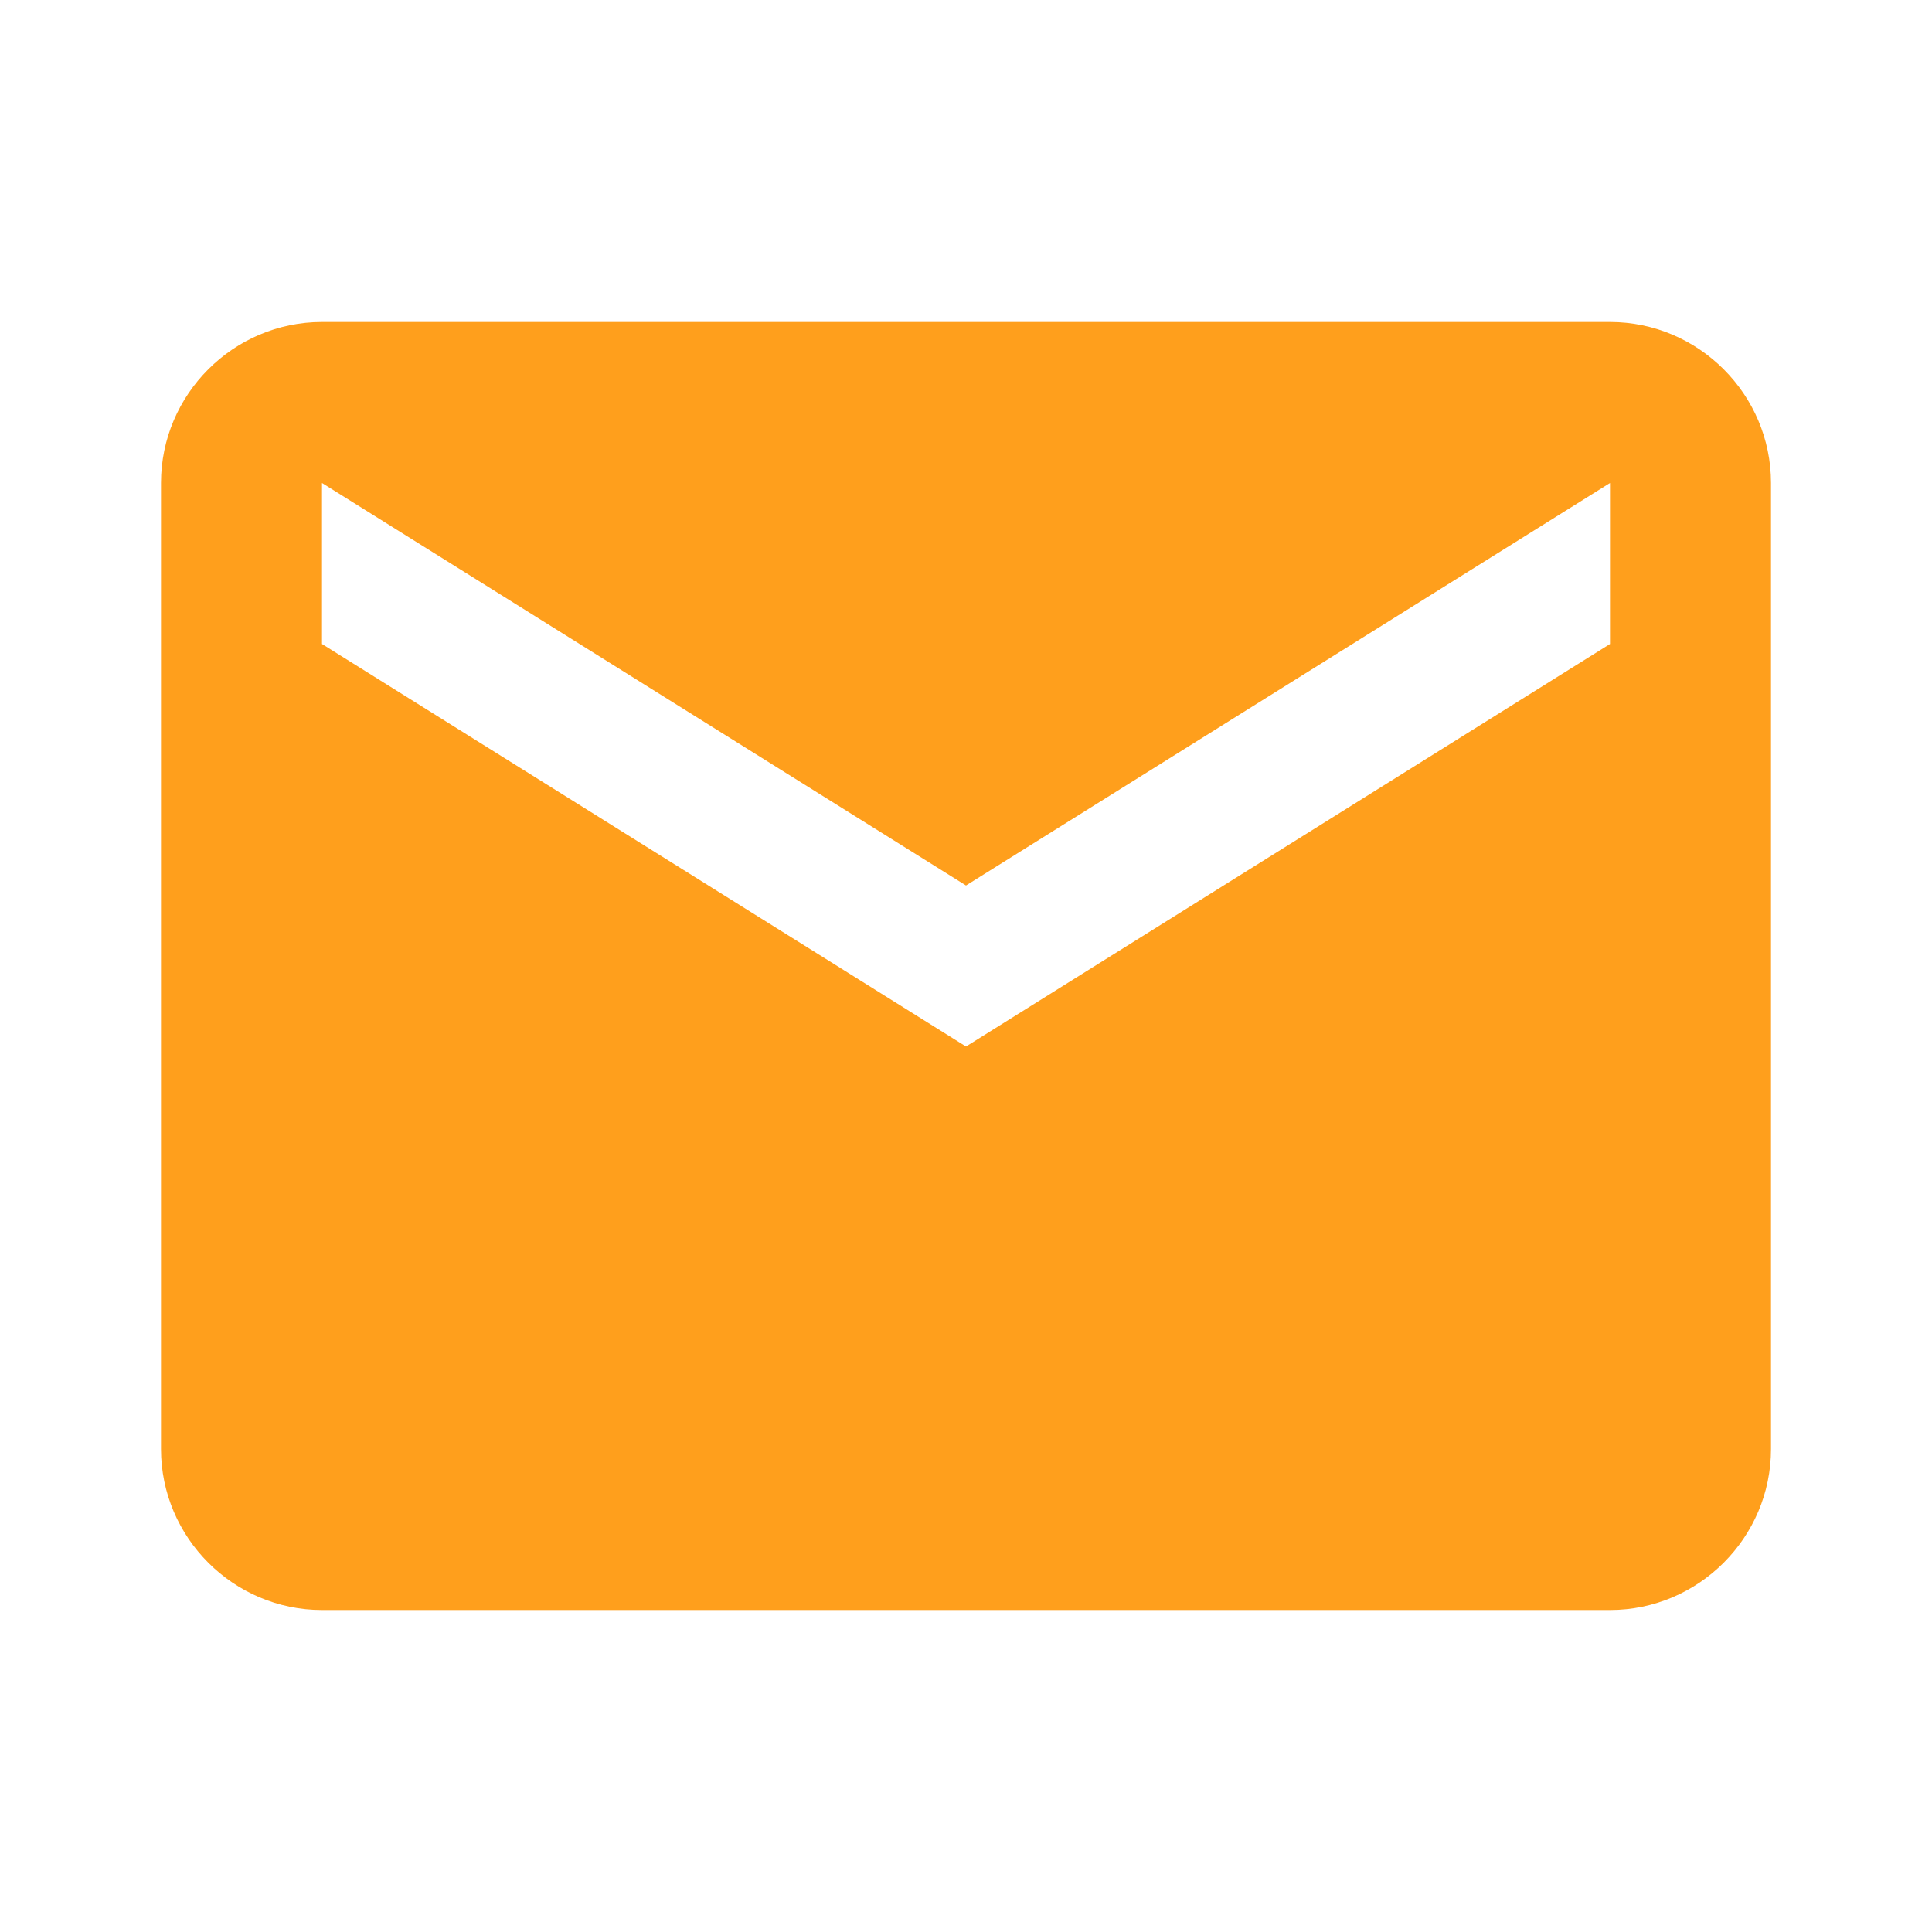 <svg xmlns="http://www.w3.org/2000/svg" viewBox="0 0 24 24" width="24px" height="24px">
  <path fill="#FF9F1C" d="M20,4H4C2.9,4,2,4.9,2,6v12c0,1.1,0.9,2,2,2h16c1.1,0,2-0.9,2-2V6C22,4.9,21.1,4,20,4z M20,8l-8,5l-8-5V6l8,5l8-5V8z"/>
</svg> 